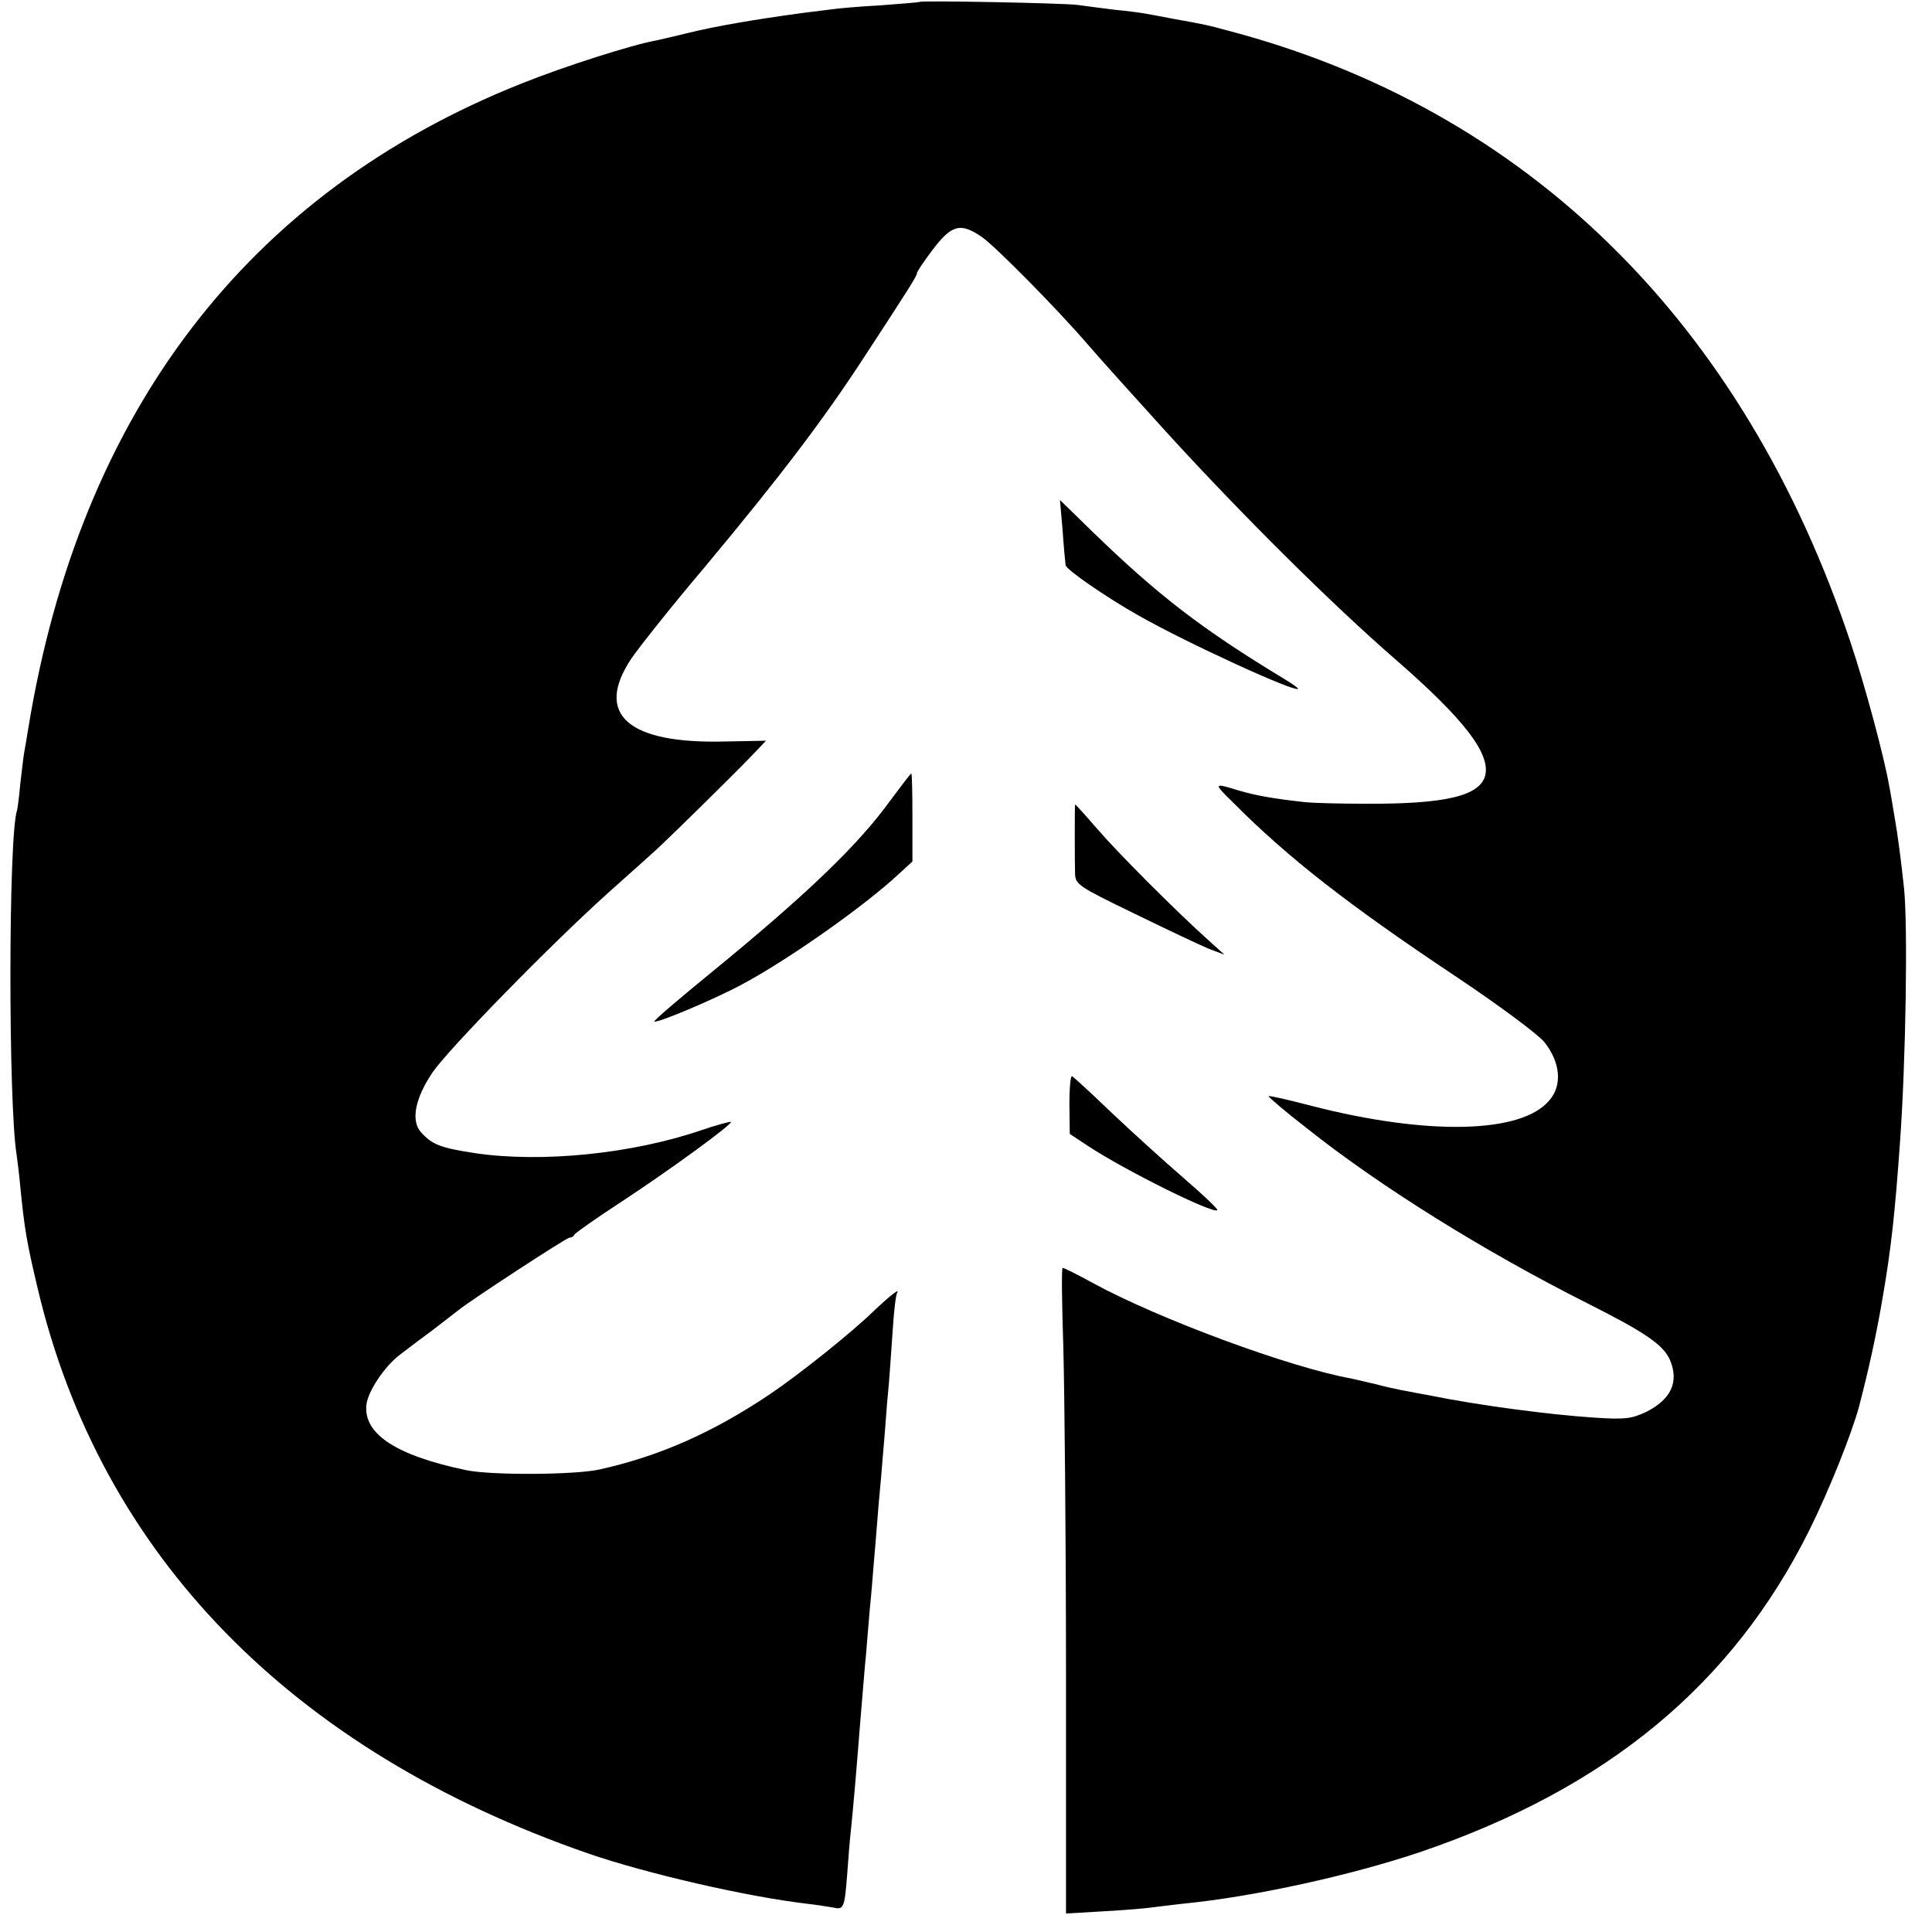 <?xml version="1.0" standalone="no"?>
<!DOCTYPE svg PUBLIC "-//W3C//DTD SVG 20010904//EN"
 "http://www.w3.org/TR/2001/REC-SVG-20010904/DTD/svg10.dtd">
<svg version="1.0" xmlns="http://www.w3.org/2000/svg"
 width="512pt" height="512pt" viewBox="0 0 512 512"
 preserveAspectRatio="xMidYMid meet">
<g transform="translate(0,512) scale(0.1,-0.1)"
fill="#000000" stroke="none">
<path d="M2438 5115 c-2 -1 -48 -5 -103 -9 -55 -3 -111 -8 -125 -10 -14 -2
-50 -6 -80 -10 -134 -18 -236 -36 -305 -53 -33 -8 -71 -17 -85 -20 -63 -11
-242 -68 -357 -114 -725 -288 -1171 -870 -1308 -1709 -4 -25 -9 -54 -11 -65
-2 -11 -6 -47 -10 -80 -3 -33 -7 -66 -9 -73 -23 -70 -23 -777 -1 -912 2 -14 7
-53 10 -87 11 -111 17 -146 46 -268 167 -706 672 -1224 1459 -1497 154 -53
418 -114 579 -133 26 -3 57 -8 69 -10 29 -7 31 -2 38 86 3 41 7 94 10 119 6
59 13 137 25 290 6 69 12 148 15 175 2 28 7 82 10 120 4 39 8 90 10 115 2 25
7 79 10 120 3 41 8 93 10 115 2 22 6 76 10 120 3 44 8 104 11 133 2 29 7 92
10 140 3 48 8 91 12 97 7 12 -22 -11 -59 -46 -60 -59 -199 -170 -279 -224
-149 -100 -289 -163 -450 -199 -65 -15 -290 -16 -355 -2 -186 39 -272 96 -264
173 4 36 48 102 89 133 18 14 58 44 89 67 31 24 61 47 66 51 32 26 286 192
294 192 5 0 11 3 13 8 2 4 57 43 123 86 131 86 297 207 292 213 -2 1 -37 -8
-78 -22 -184 -63 -424 -87 -600 -61 -92 14 -114 23 -143 55 -28 31 -16 91 31
160 42 61 311 337 467 477 55 49 111 99 125 112 37 34 199 193 249 245 l42 44
-107 -2 c-258 -7 -348 71 -251 218 20 30 109 142 198 247 200 240 313 389 421
555 121 185 139 214 139 221 0 4 18 31 40 60 52 69 75 75 132 36 36 -25 199
-190 280 -284 22 -26 128 -144 208 -232 197 -216 439 -457 611 -606 179 -156
249 -247 235 -305 -14 -54 -104 -76 -316 -75 -69 0 -141 2 -160 4 -90 10 -132
18 -177 31 -68 21 -68 20 -15 -32 145 -146 307 -272 586 -458 117 -78 222
-156 239 -177 42 -53 48 -114 13 -154 -73 -88 -321 -94 -629 -15 -61 16 -113
28 -115 26 -2 -1 43 -40 100 -84 196 -156 473 -328 743 -464 153 -77 204 -111
221 -152 24 -58 2 -104 -64 -137 -39 -18 -55 -20 -135 -15 -123 8 -309 33
-433 58 -28 5 -64 12 -80 15 -16 3 -47 10 -69 16 -22 5 -51 12 -65 15 -161 29
-508 157 -684 253 -40 22 -76 40 -80 40 -3 0 -2 -96 2 -212 3 -117 7 -502 7
-856 l0 -643 102 6 c56 3 112 8 125 10 13 2 50 6 83 10 186 18 446 75 632 138
494 169 825 444 1028 852 53 107 111 253 131 325 26 99 47 195 63 290 23 132
33 228 46 410 16 222 21 577 11 675 -9 83 -16 137 -26 195 -5 30 -11 66 -14
80 -13 75 -63 261 -101 375 -284 852 -859 1417 -1655 1625 -48 13 -56 15 -140
30 -30 6 -64 12 -75 14 -11 2 -47 7 -80 10 -33 4 -78 10 -100 13 -40 5 -412
12 -417 8z"/>
<path d="M2816 3715 c3 -44 7 -86 8 -93 2 -12 108 -85 193 -133 128 -73 423
-208 423 -194 0 2 -17 14 -37 26 -218 132 -334 221 -511 393 l-83 81 7 -80z"/>
<path d="M2359 2998 c-86 -119 -224 -251 -481 -461 -81 -66 -146 -122 -144
-124 6 -6 164 61 232 98 124 66 326 209 415 292 l37 34 0 116 c0 65 -1 117 -3
117 -2 0 -27 -33 -56 -72z"/>
<path d="M2849 2988 c-1 -4 -1 -149 0 -183 1 -29 8 -34 159 -107 86 -42 175
-84 197 -93 l40 -15 -40 36 c-85 76 -240 231 -296 296 -33 38 -59 67 -60 66z"/>
<path d="M2834 2193 l1 -78 50 -33 c99 -65 331 -180 341 -169 3 2 -37 40 -88
84 -51 44 -137 122 -192 174 -54 52 -101 95 -105 97 -4 1 -7 -32 -7 -75z"/>
</g>
</svg>
